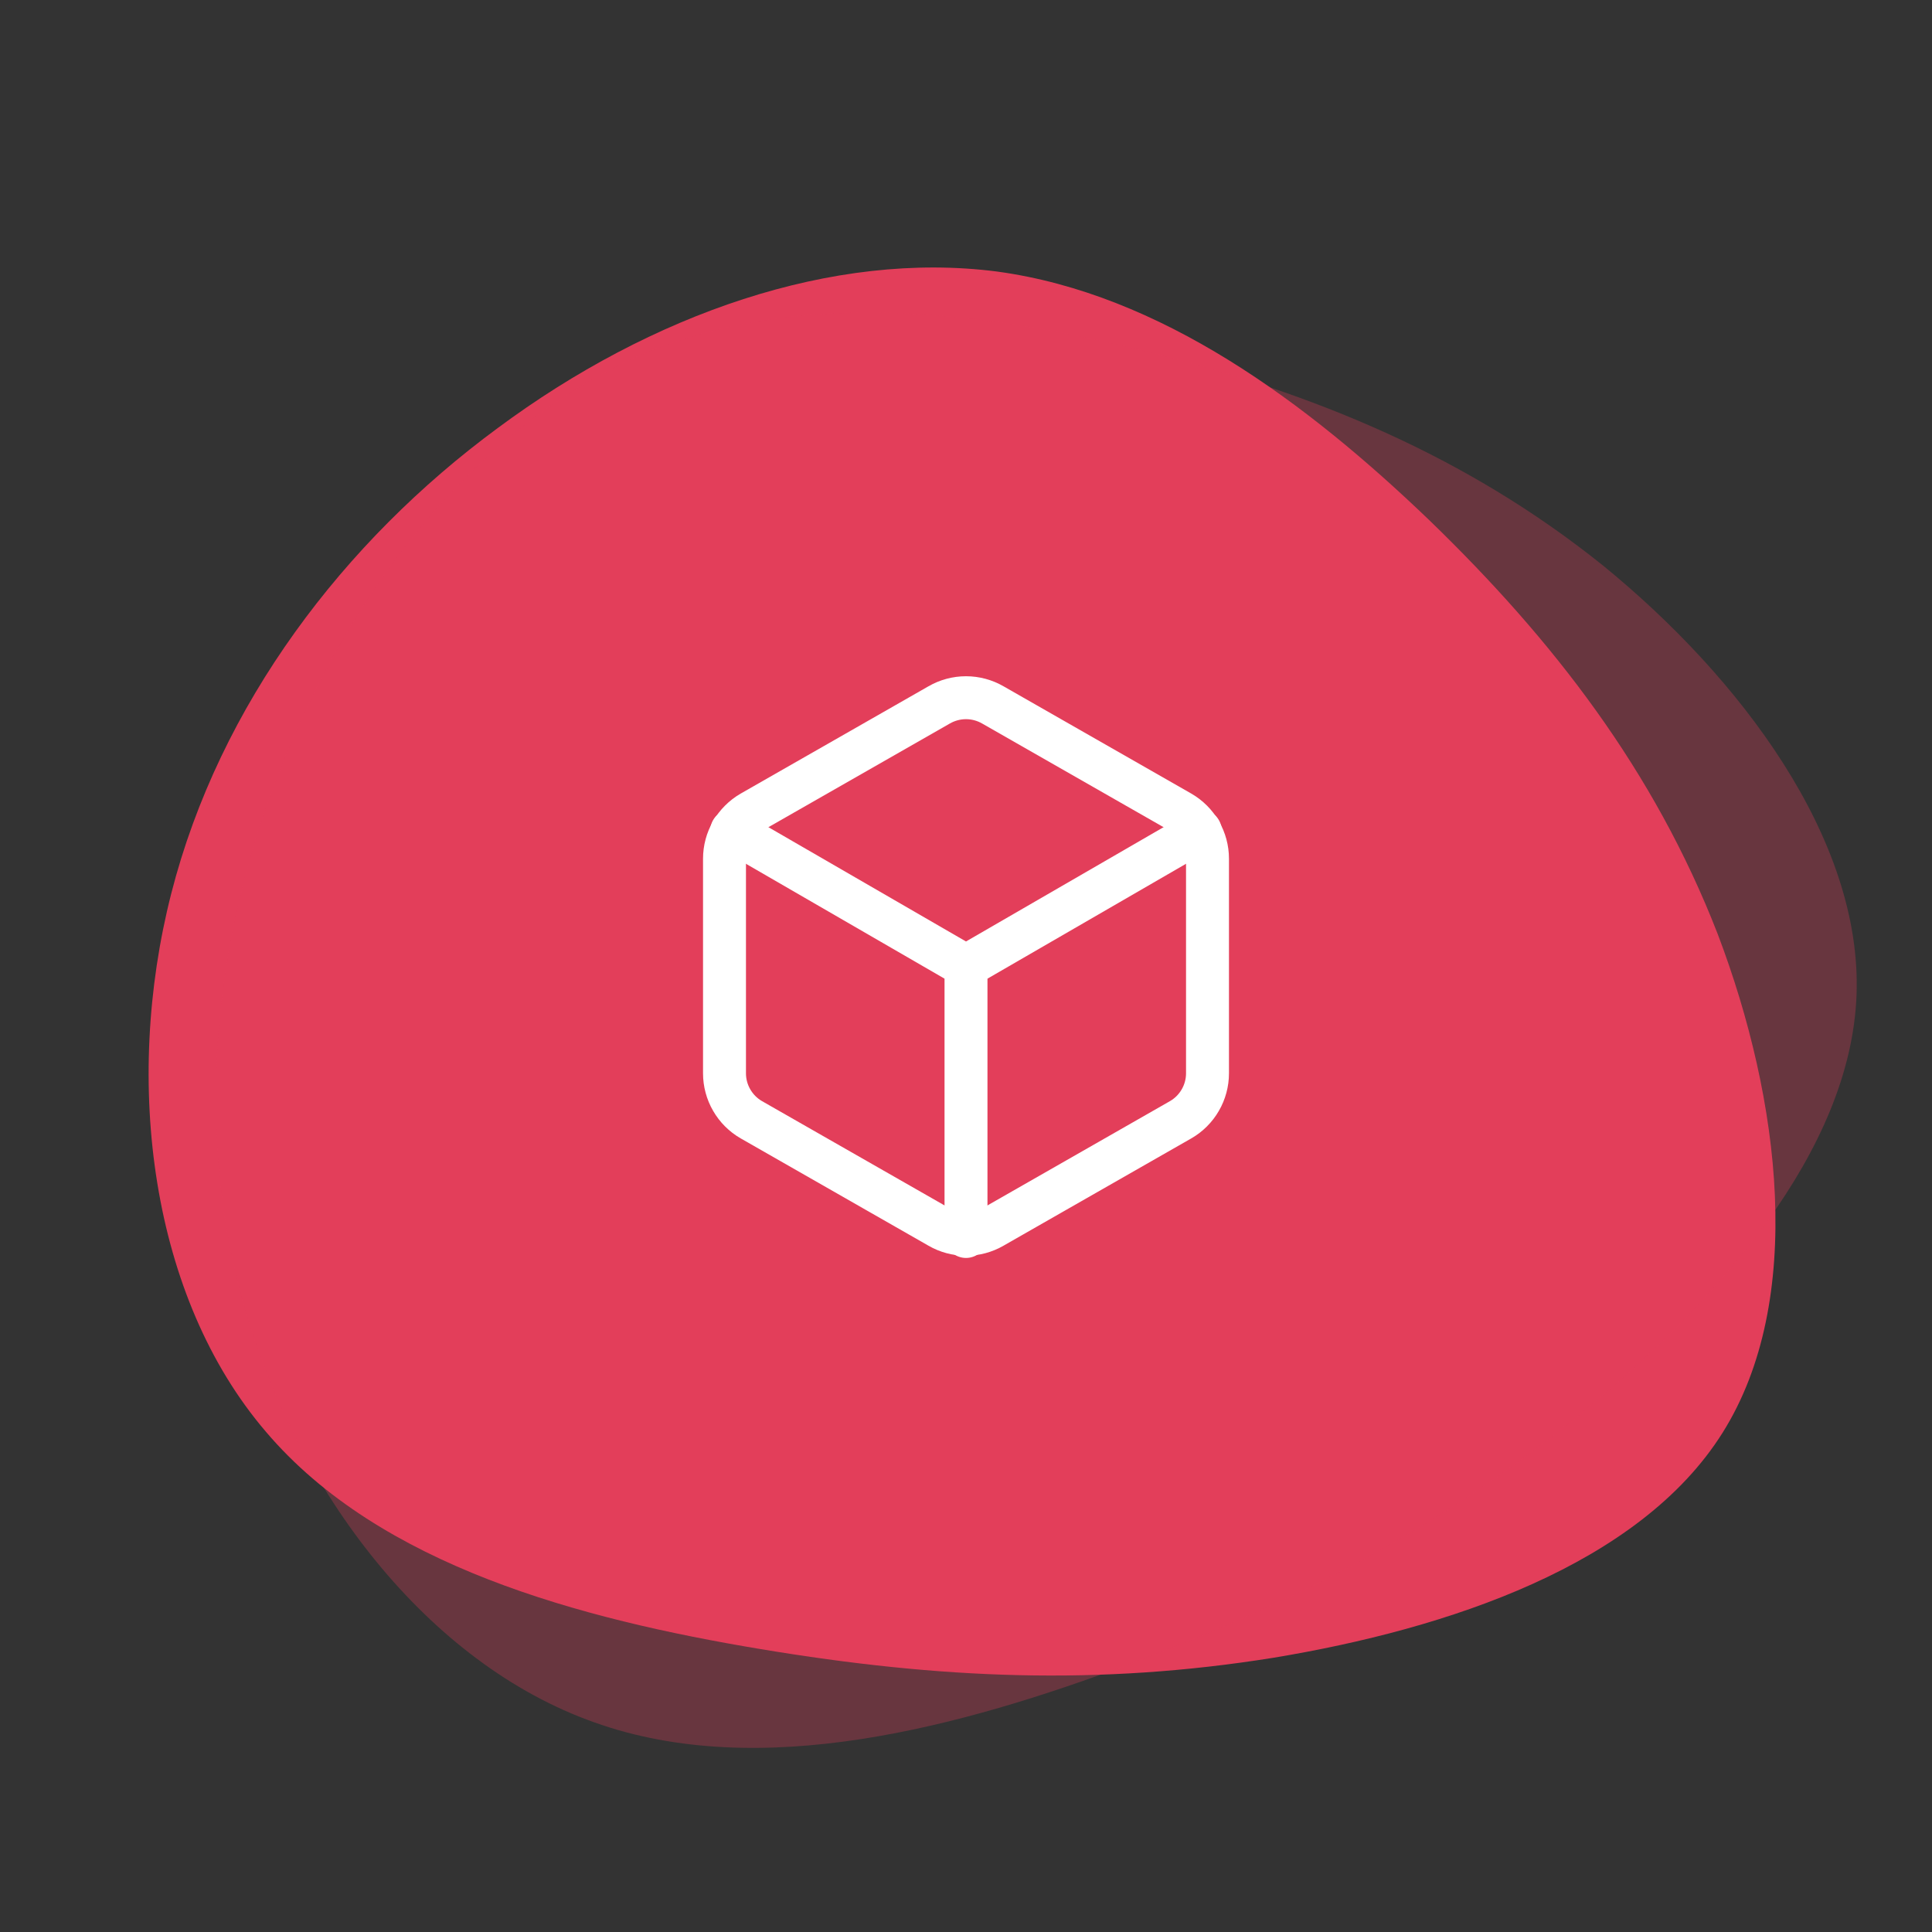 <svg xmlns="http://www.w3.org/2000/svg" width="90" height="90" viewBox="0 0 90 90" fill="none"><rect x="0" y="0" width="90" height="90" fill="#333333" stroke="none"/><g clip-path="url(#clip0_504_84)"><mask id="mask0_504_84" style="mask-type:luminance" maskUnits="userSpaceOnUse" x="0" y="0" width="90" height="90"><path d="M90 0H0V90H90V0Z" fill="white"></path></mask><g mask="url(#mask0_504_84)"><path d="M66.611 24.26C72.326 29.795 77.051 35.87 80.021 43.52C82.946 51.215 84.116 60.575 80.246 66.74C76.376 72.905 67.466 75.875 59.321 77.225C51.176 78.53 43.796 78.215 35.426 76.82C27.056 75.425 17.696 72.95 12.386 66.695C7.031 60.44 5.726 50.45 7.976 41.63C10.226 32.81 16.031 25.205 23.186 19.94C30.341 14.63 38.801 11.66 46.451 12.65C54.056 13.685 60.851 18.725 66.611 24.26Z" fill="#E33E5A"></path><path opacity="0.3" d="M53.437 16.374C61.154 18.31 68.283 21.209 74.68 26.349C81.061 31.551 86.754 39.072 86.485 46.346C86.216 53.62 79.985 60.647 73.606 65.888C67.205 71.091 60.656 74.508 52.71 77.485C44.764 80.462 35.42 82.999 27.694 80.237C19.929 77.497 13.804 69.498 11.342 60.735C8.881 51.971 10.106 42.483 13.67 34.346C17.211 26.169 23.053 19.367 30.173 16.4C37.276 13.494 45.681 14.461 53.437 16.374Z" fill="#E33E5A"></path><path d="M56.25 50V40C56.25 39.562 56.134 39.131 55.914 38.751C55.695 38.372 55.38 38.057 55 37.837L46.25 32.837C45.87 32.618 45.439 32.502 45 32.502C44.561 32.502 44.13 32.618 43.75 32.837L35 37.837C34.62 38.057 34.305 38.372 34.086 38.751C33.866 39.131 33.75 39.562 33.75 40V50C33.75 50.438 33.866 50.869 34.086 51.248C34.305 51.628 34.62 51.943 35 52.162L43.75 57.162C44.13 57.382 44.561 57.497 45 57.497C45.439 57.497 45.87 57.382 46.25 57.162L55 52.162C55.38 51.943 55.695 51.628 55.914 51.248C56.134 50.869 56.25 50.438 56.25 50Z" stroke="white" stroke-width="2" stroke-linecap="round" stroke-linejoin="round"></path><path d="M34.087 38.7L45 45.013L55.912 38.7" stroke="white" stroke-width="2" stroke-linecap="round" stroke-linejoin="round"></path><path d="M45 57.6V45" stroke="white" stroke-width="2" stroke-linecap="round" stroke-linejoin="round"></path></g></g><defs><clipPath id="clip0_504_84"><rect width="90" height="90" fill="white"></rect></clipPath></defs></svg>